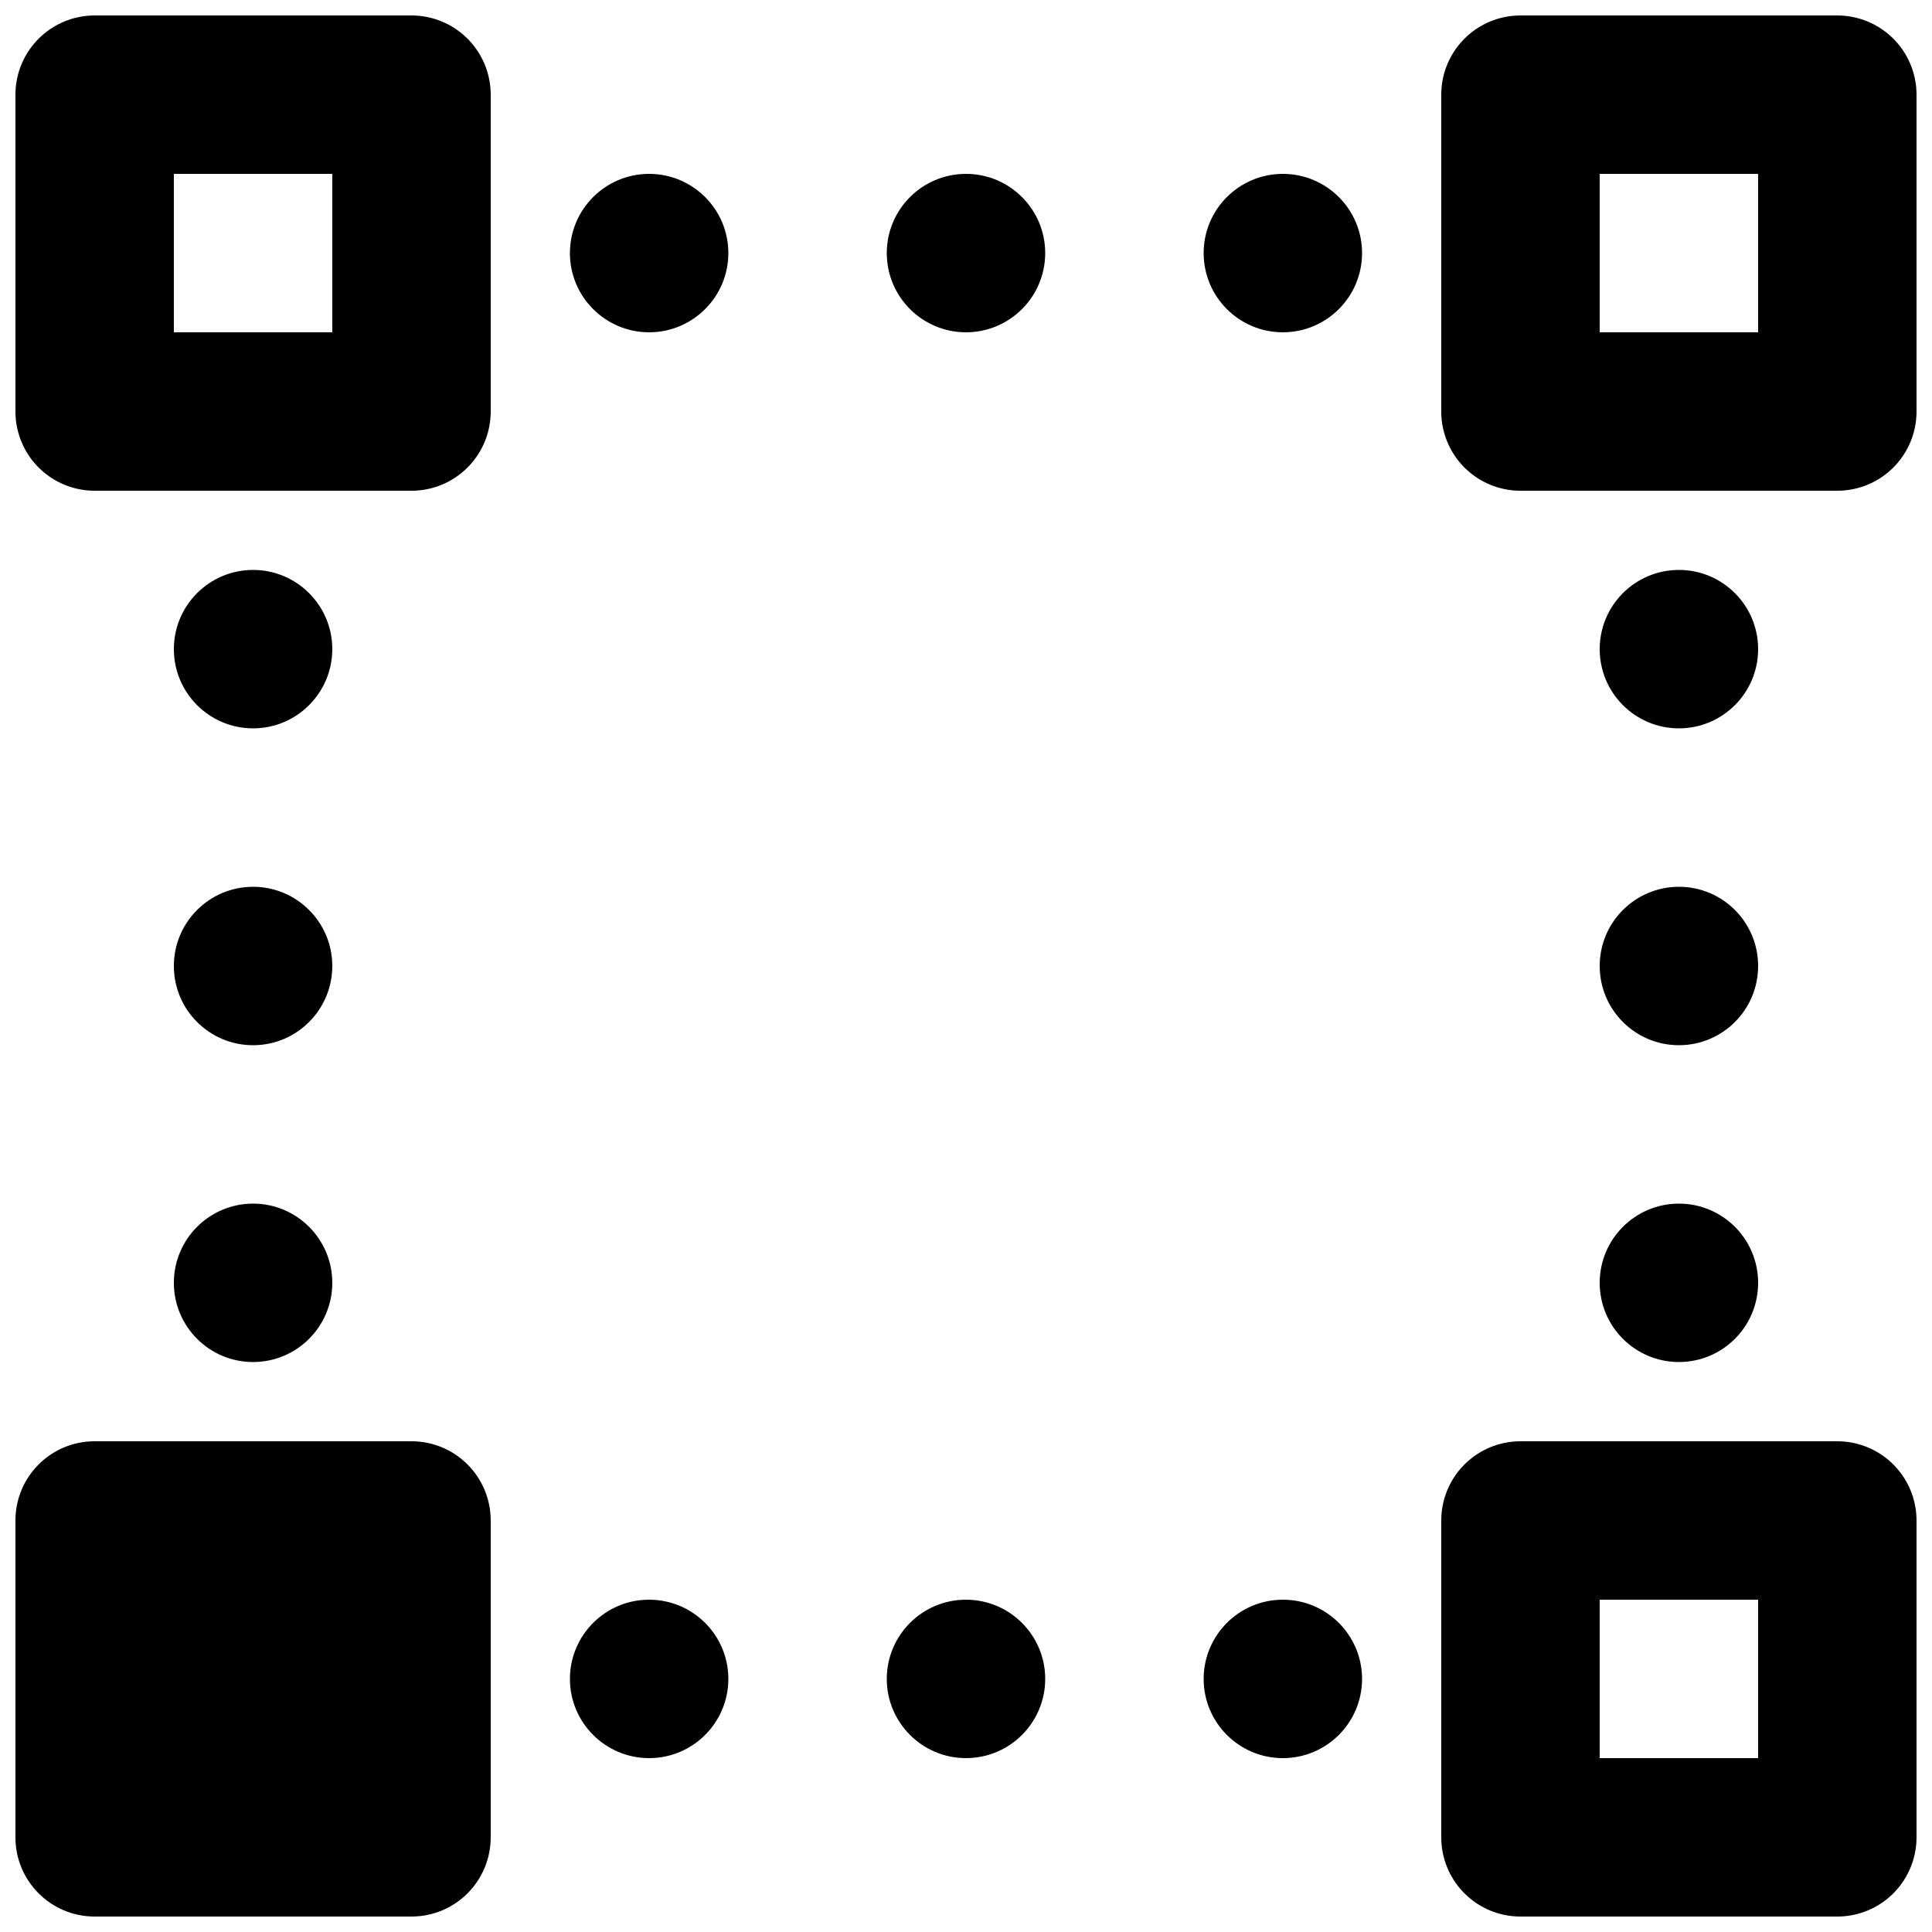 <?xml version="1.0" encoding="UTF-8"?>
<!-- Uploaded to: ICON Repo, www.iconrepo.com, Generator: ICON Repo Mixer Tools -->
<svg width="800px" height="800px" version="1.1" viewBox="144 144 512 512" xmlns="http://www.w3.org/2000/svg">
 <defs>
  <clipPath id="d">
   <path d="m148.09 148.09h126.91v126.91h-126.91z"/>
  </clipPath>
  <clipPath id="c">
   <path d="m525 525h126.9v126.9h-126.9z"/>
  </clipPath>
  <clipPath id="b">
   <path d="m525 148.09h126.9v126.91h-126.9z"/>
  </clipPath>
  <clipPath id="a">
   <path d="m148.09 525h126.91v126.9h-126.91z"/>
  </clipPath>
 </defs>
 <g clip-path="url(#d)">
  <path transform="matrix(20.992 0 0 20.992 148.09 169.09)" d="m1 4h4v-4h-4z" fill="none" stroke="#000000" stroke-linejoin="round" stroke-width="2"/>
 </g>
 <g clip-path="url(#c)">
  <path transform="matrix(20.992 0 0 20.992 148.09 169.09)" d="m19 22h4v-4h-4z" fill="none" stroke="#000000" stroke-linejoin="round" stroke-width="2"/>
 </g>
 <g clip-path="url(#b)">
  <path transform="matrix(20.992 0 0 20.992 148.09 169.09)" d="m19 4h4v-4h-4z" fill="none" stroke="#000000" stroke-linejoin="round" stroke-width="2"/>
 </g>
 <g clip-path="url(#a)">
  <path d="m253.05 525.95h-83.969c-11.609 0-20.992 9.406-20.992 20.992v83.969c0 11.59 9.383 20.992 20.992 20.992h83.969c11.609 0 20.992-9.402 20.992-20.992v-83.969c0-11.586-9.383-20.992-20.992-20.992" fill-rule="evenodd"/>
 </g>
 <path d="m420.99 211.07c0 11.586-9.406 20.992-20.992 20.992-11.59 0-20.992-9.406-20.992-20.992 0-11.59 9.402-20.992 20.992-20.992 11.586 0 20.992 9.402 20.992 20.992" fill-rule="evenodd"/>
 <path d="m337.02 211.07c0 11.586-9.406 20.992-20.992 20.992-11.59 0-20.992-9.406-20.992-20.992 0-11.59 9.402-20.992 20.992-20.992 11.586 0 20.992 9.402 20.992 20.992" fill-rule="evenodd"/>
 <path d="m504.96 211.07c0 11.586-9.402 20.992-20.992 20.992-11.586 0-20.988-9.406-20.988-20.992 0-11.59 9.402-20.992 20.988-20.992 11.59 0 20.992 9.402 20.992 20.992" fill-rule="evenodd"/>
 <path d="m420.99 588.93c0 11.59-9.406 20.992-20.992 20.992-11.59 0-20.992-9.402-20.992-20.992 0-11.586 9.402-20.992 20.992-20.992 11.586 0 20.992 9.406 20.992 20.992" fill-rule="evenodd"/>
 <path d="m232.06 400c0 11.586-9.406 20.992-20.992 20.992-11.59 0-20.992-9.406-20.992-20.992 0-11.59 9.402-20.992 20.992-20.992 11.586 0 20.992 9.402 20.992 20.992" fill-rule="evenodd"/>
 <path d="m232.06 483.96c0 11.59-9.406 20.992-20.992 20.992-11.59 0-20.992-9.402-20.992-20.992 0-11.586 9.402-20.988 20.992-20.988 11.586 0 20.992 9.402 20.992 20.988" fill-rule="evenodd"/>
 <path d="m232.06 316.03c0 11.586-9.406 20.992-20.992 20.992-11.59 0-20.992-9.406-20.992-20.992 0-11.59 9.402-20.992 20.992-20.992 11.586 0 20.992 9.402 20.992 20.992" fill-rule="evenodd"/>
 <path d="m609.92 400c0 11.586-9.402 20.992-20.992 20.992-11.586 0-20.992-9.406-20.992-20.992 0-11.59 9.406-20.992 20.992-20.992 11.59 0 20.992 9.402 20.992 20.992" fill-rule="evenodd"/>
 <path d="m609.92 483.96c0 11.59-9.402 20.992-20.992 20.992-11.586 0-20.992-9.402-20.992-20.992 0-11.586 9.406-20.988 20.992-20.988 11.59 0 20.992 9.402 20.992 20.988" fill-rule="evenodd"/>
 <path d="m609.92 316.03c0 11.586-9.402 20.992-20.992 20.992-11.586 0-20.992-9.406-20.992-20.992 0-11.59 9.406-20.992 20.992-20.992 11.59 0 20.992 9.402 20.992 20.992" fill-rule="evenodd"/>
 <path d="m337.02 588.93c0 11.59-9.406 20.992-20.992 20.992-11.59 0-20.992-9.402-20.992-20.992 0-11.586 9.402-20.992 20.992-20.992 11.586 0 20.992 9.406 20.992 20.992" fill-rule="evenodd"/>
 <path d="m504.96 588.93c0 11.59-9.402 20.992-20.992 20.992-11.586 0-20.988-9.402-20.988-20.992 0-11.586 9.402-20.992 20.988-20.992 11.59 0 20.992 9.406 20.992 20.992" fill-rule="evenodd"/>
</svg>
